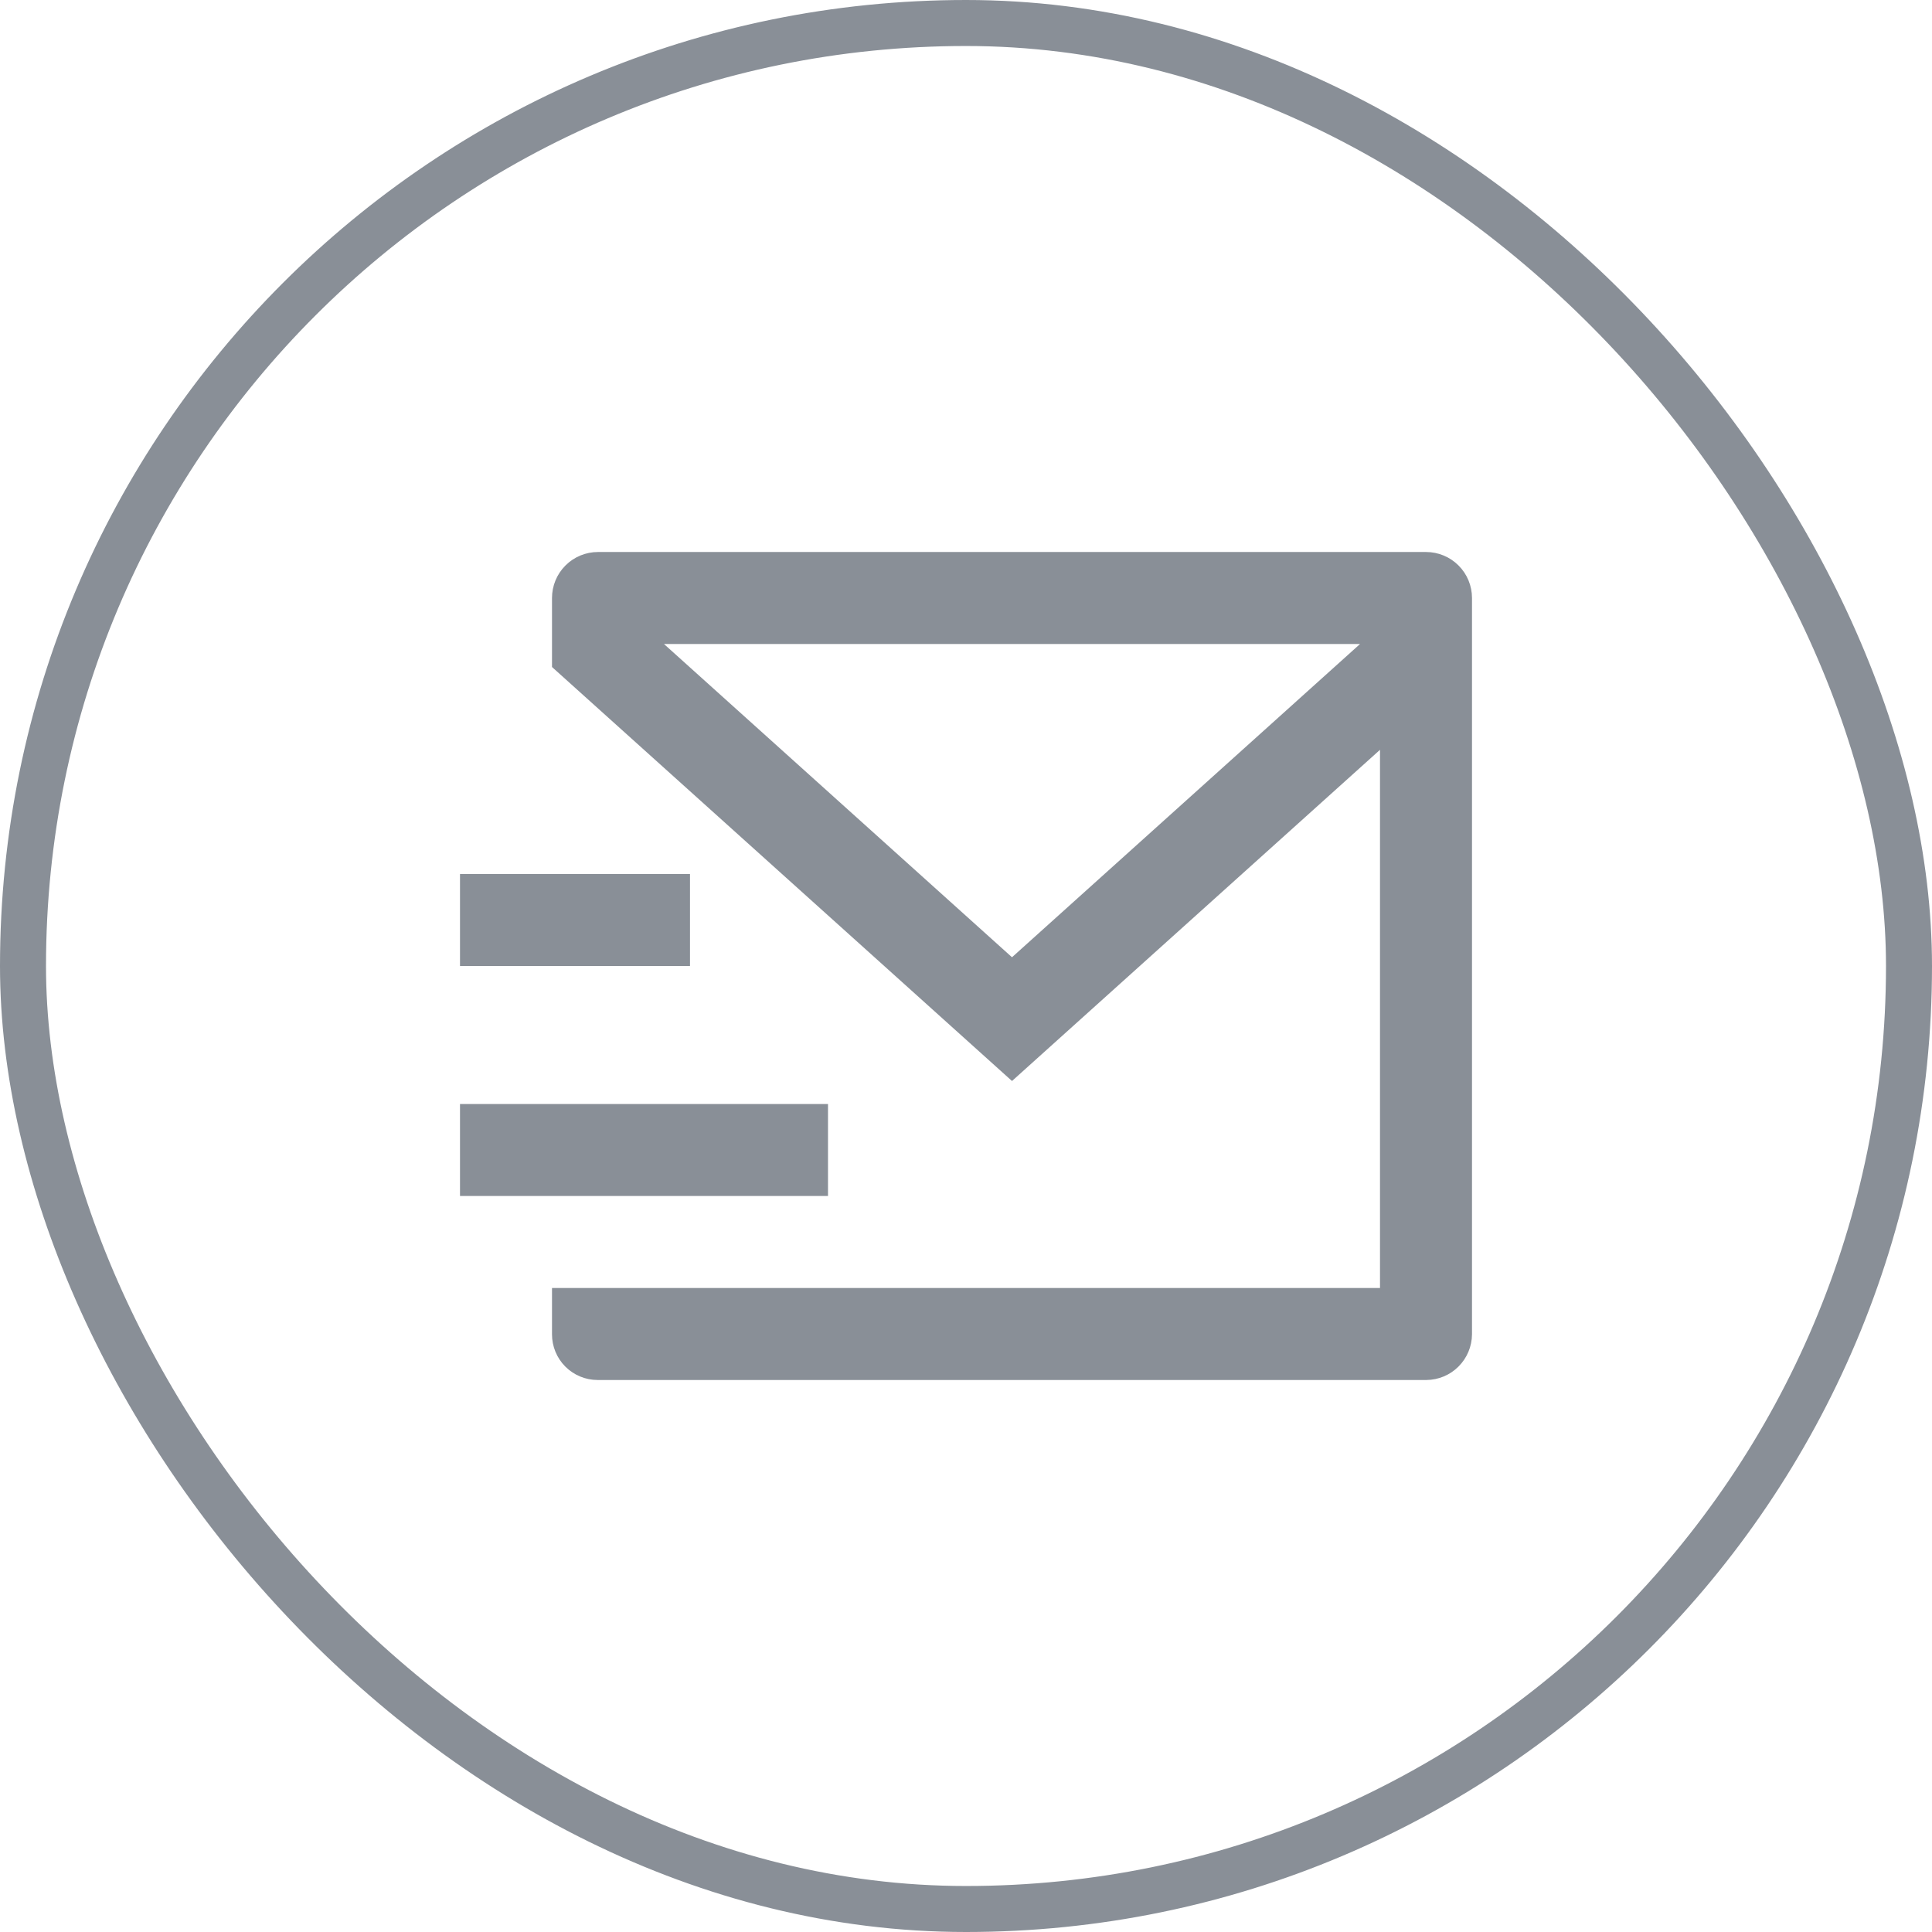<svg xmlns="http://www.w3.org/2000/svg" width="42" height="42" viewBox="0 0 42 42" fill="none"><g id="Group 1261152807"><rect id="Rectangle 56" x="0.5" y="0.5" width="41" height="41" rx="20.5" stroke="#898F97"></rect><path id="Vector" d="M32 29.007C31.998 29.27 31.893 29.521 31.707 29.707C31.522 29.893 31.271 29.998 31.008 30H12.992C12.729 30 12.476 29.895 12.29 29.709C12.104 29.523 12 29.27 12 29.007V28H30V16.3L22 23.5L12 14.5V13C12 12.735 12.105 12.48 12.293 12.293C12.48 12.105 12.735 12 13 12H31C31.265 12 31.52 12.105 31.707 12.293C31.895 12.48 32 12.735 32 13V29.007ZM14.434 14L22 20.81L29.566 14H14.434ZM10 24H18V26H10V24ZM10 19H15V21H10V19Z" fill="#898F97"></path></g></svg>